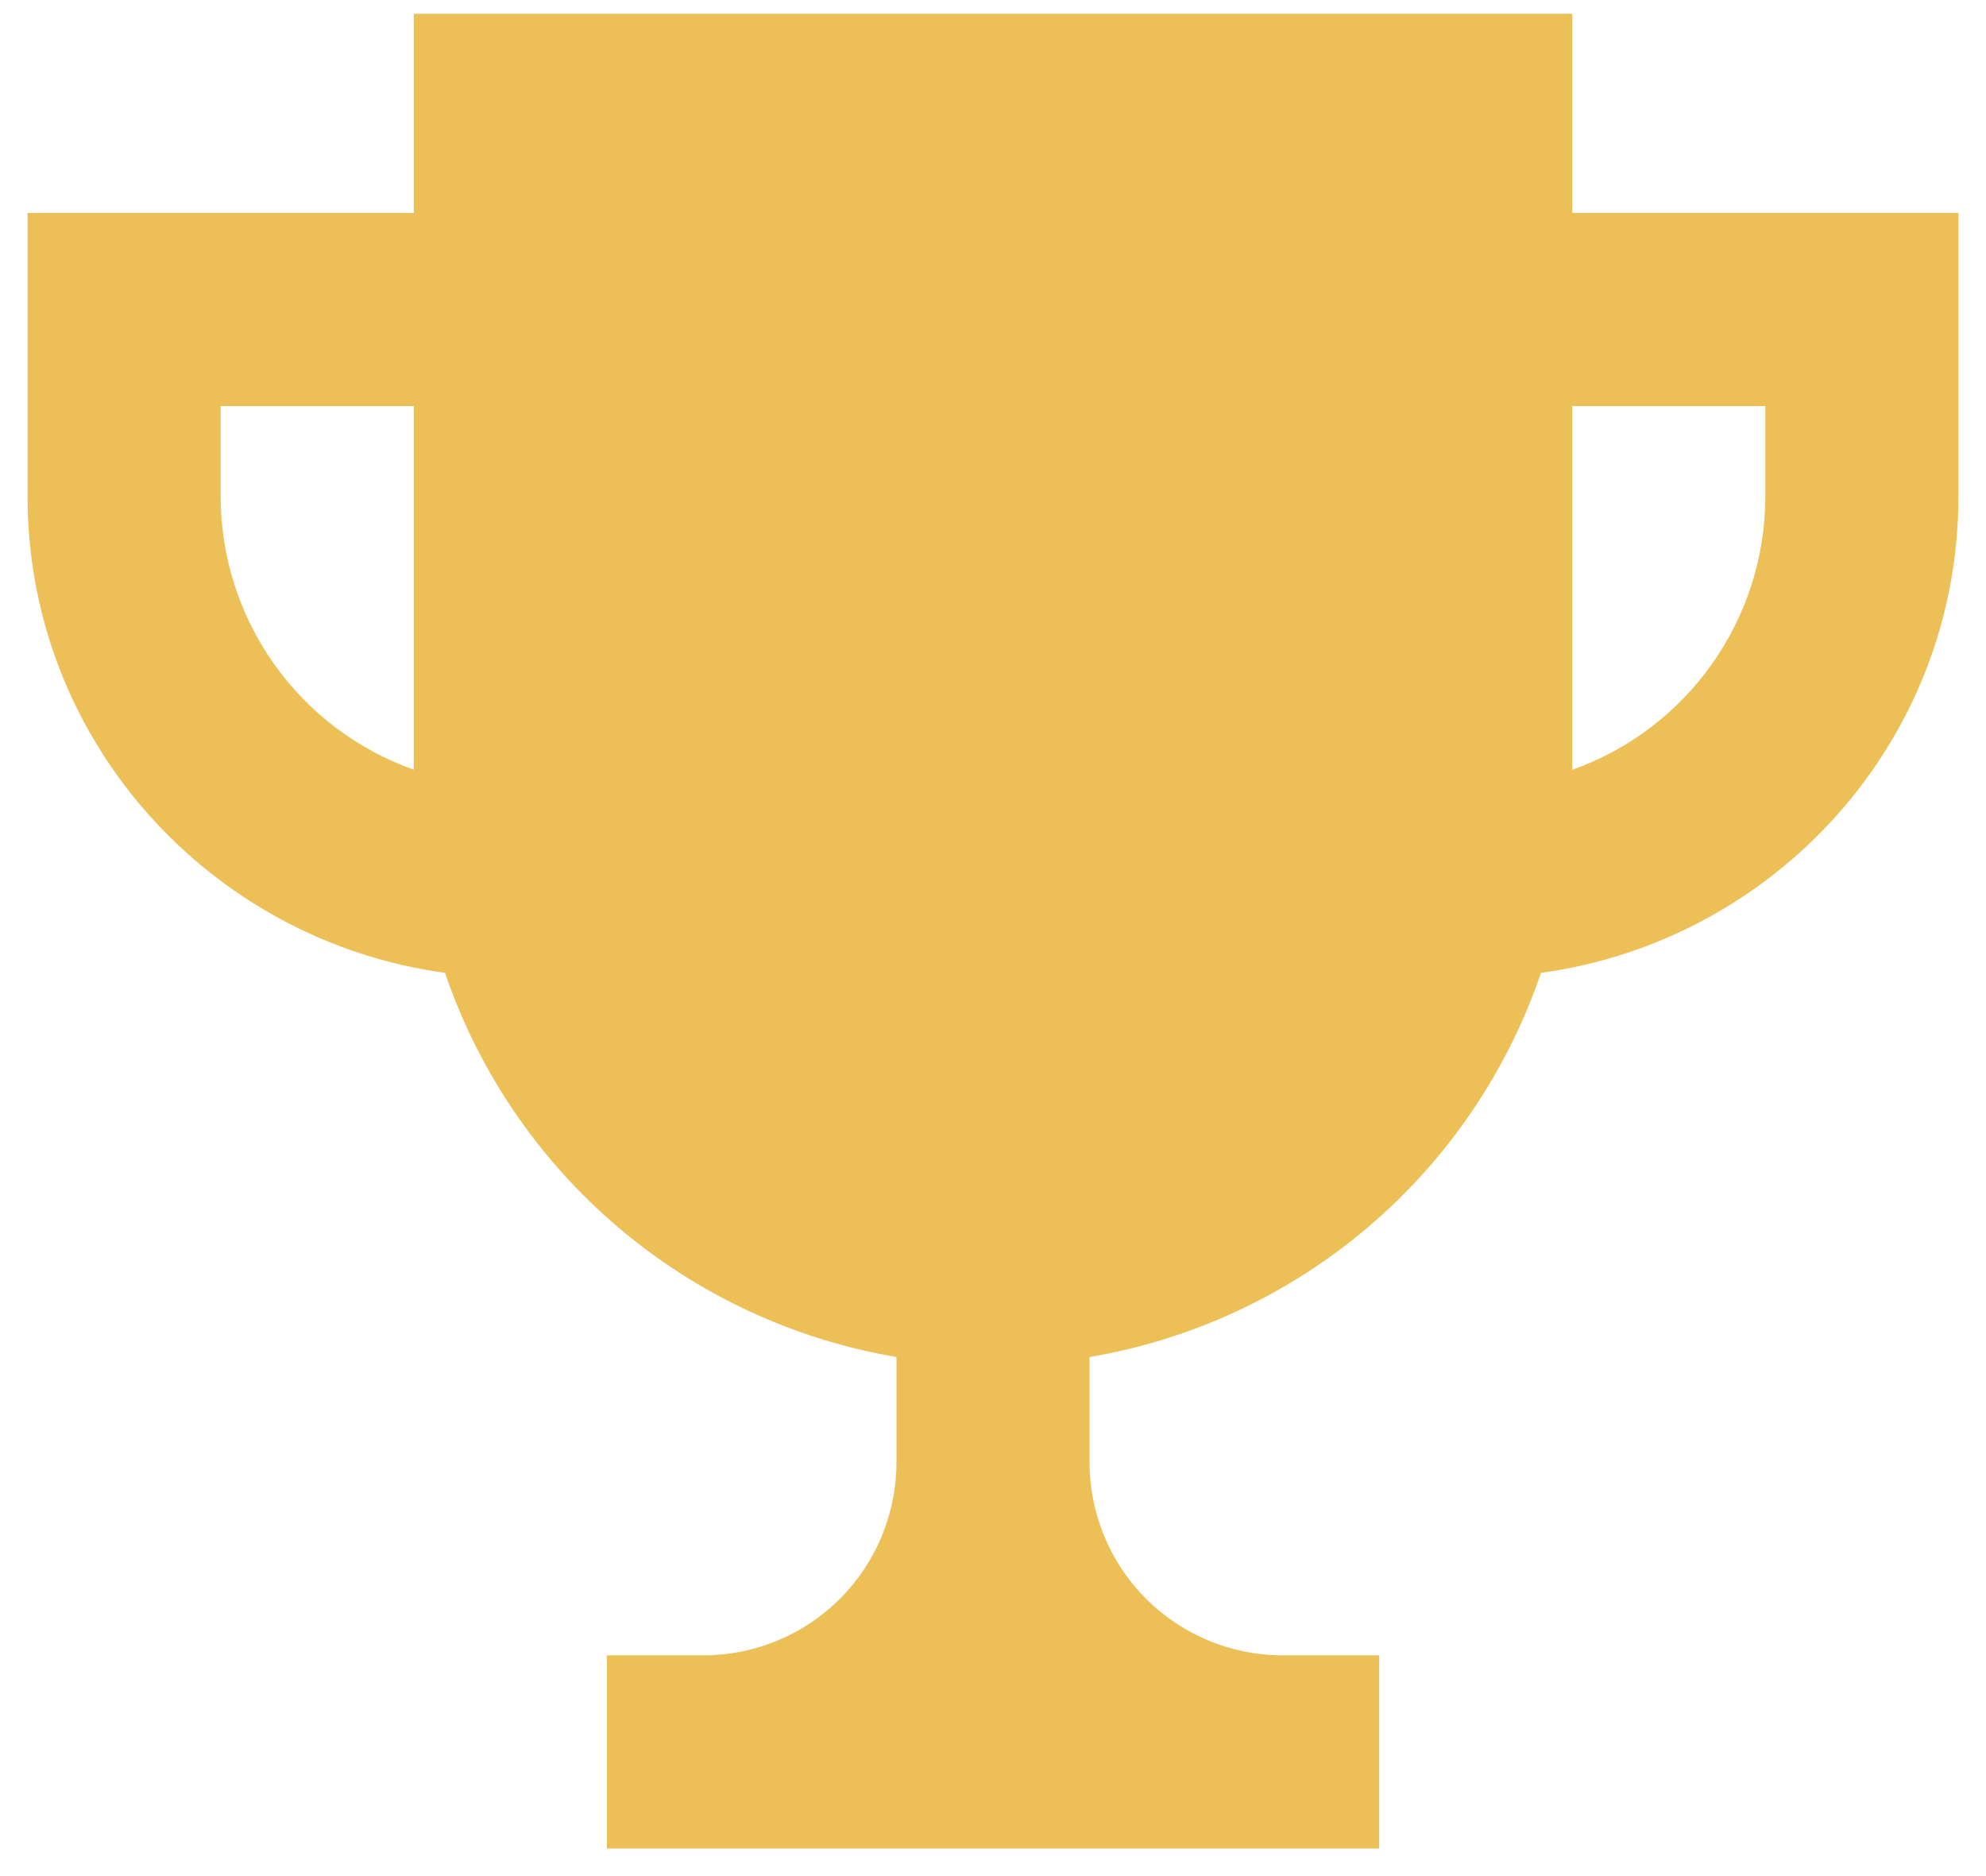 <svg width="36" height="34" viewBox="0 0 36 34" fill="none" xmlns="http://www.w3.org/2000/svg">
<path d="M28.5 3.858V0.25H7.5V3.858H0.5V9C0.5 13.419 3.806 17.047 8.067 17.631C8.677 19.421 9.76 21.013 11.2 22.238C12.641 23.463 14.385 24.277 16.25 24.593V26.5C16.25 27.428 15.881 28.319 15.225 28.975C14.569 29.631 13.678 30 12.75 30H11V33.5H25V30H23.25C22.322 30 21.431 29.631 20.775 28.975C20.119 28.319 19.75 27.428 19.75 26.5V24.593C21.615 24.277 23.359 23.463 24.8 22.238C26.24 21.013 27.323 19.421 27.933 17.631C32.194 17.047 35.5 13.419 35.5 9V3.858H28.5ZM4 9V7.359H7.5V13.949C6.477 13.586 5.592 12.916 4.965 12.03C4.338 11.144 4.001 10.085 4 9ZM32 9C31.999 10.085 31.662 11.144 31.035 12.03C30.408 12.917 29.523 13.588 28.5 13.951V7.359H32V9Z" fill="#ECC057"/>
</svg>

